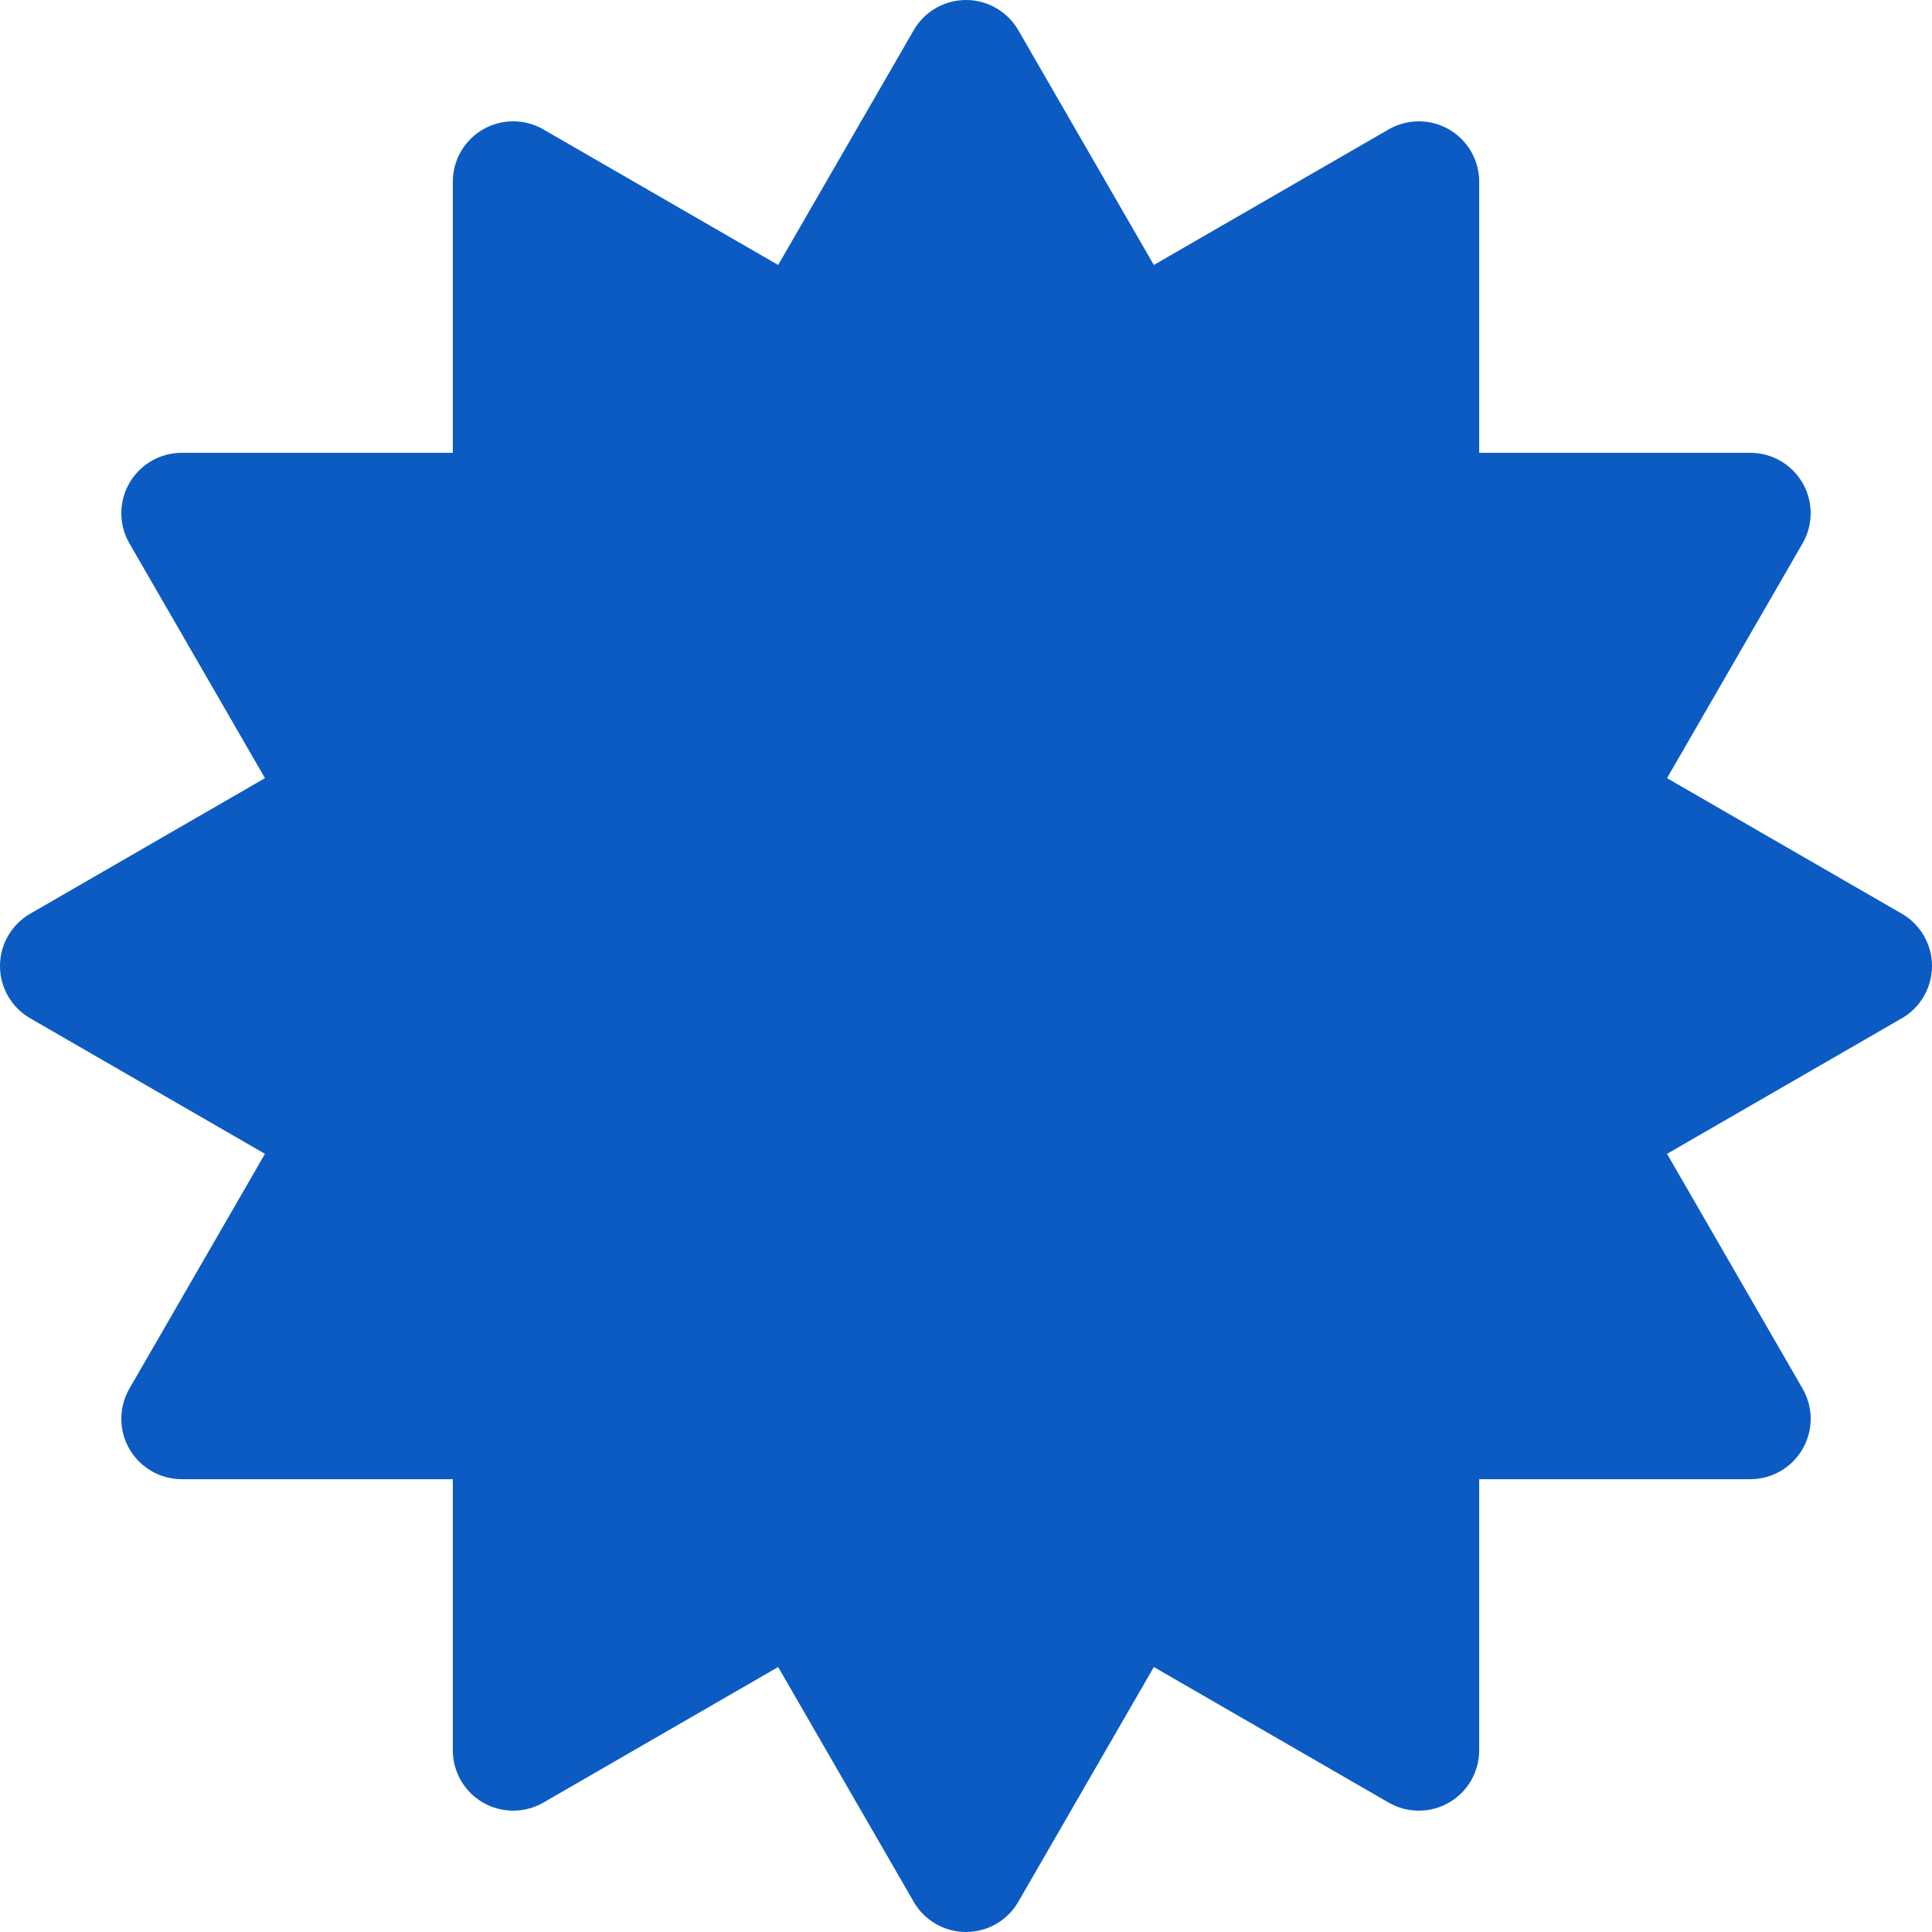 <?xml version="1.0" encoding="UTF-8"?> <svg xmlns="http://www.w3.org/2000/svg" width="512" height="512" viewBox="0 0 512 512" fill="none"><path d="M92.077 212.077L16 256L92.077 299.923L48.154 376H136V463.845L212.077 419.923L256 496L299.923 419.923L376 463.845V376H463.846L419.923 299.923L496 256L419.923 212.077L463.846 136H376V48.154L299.923 92.077L256 16L212.077 92.077L136 48.154V136H48.154L92.077 212.077Z" fill="#0B5BC3"></path><path fill-rule="evenodd" clip-rule="evenodd" d="M256 0C261.716 0 266.998 3.05 269.856 8L305.779 70.221L368 34.298C372.95 31.439 379.05 31.439 384 34.298C388.95 37.156 392 42.438 392 48.154V120H463.846C469.562 120 474.844 123.05 477.702 128C480.561 132.95 480.561 139.05 477.702 144L441.779 206.221L504 242.144C508.95 245.002 512 250.284 512 256C512 261.716 508.95 266.998 504 269.856L441.779 305.779L477.702 368C480.561 372.95 480.561 379.05 477.702 384C474.844 388.95 469.562 392 463.846 392H392V463.845C392 469.561 388.95 474.843 384 477.701C379.05 480.56 372.951 480.56 368 477.702L305.78 441.779L269.856 504C266.998 508.95 261.716 512 256 512C250.284 512 245.002 508.95 242.144 504L206.22 441.779L144 477.702C139.049 480.56 132.95 480.56 128 477.701C123.05 474.843 120 469.561 120 463.845V392H48.154C42.438 392 37.156 388.95 34.298 384C31.439 379.05 31.439 372.95 34.298 368L70.221 305.779L8 269.856C3.05 266.998 0 261.716 0 256C0 250.284 3.05 245.002 8 242.144L70.221 206.221L34.298 144C31.439 139.05 31.439 132.95 34.298 128C37.156 123.05 42.438 120 48.154 120H120V48.154C120 42.438 123.05 37.156 128 34.298C132.95 31.439 139.05 31.439 144 34.298L206.221 70.221L242.144 8C245.002 3.05 250.284 0 256 0ZM256 48L225.933 100.077C223.812 103.752 220.317 106.434 216.218 107.532C212.119 108.63 207.752 108.055 204.077 105.933L152 75.867V136C152 144.837 144.837 152 136 152H75.867L105.933 204.077C108.055 207.752 108.63 212.119 107.532 216.218C106.434 220.317 103.752 223.812 100.077 225.933L48 256L100.077 286.067C103.752 288.188 106.434 291.683 107.532 295.782C108.63 299.881 108.055 304.248 105.933 307.923L75.867 360H136C144.837 360 152 367.163 152 376V436.133L204.077 406.066C211.73 401.648 221.515 404.27 225.933 411.923L256 464L286.067 411.923C290.485 404.27 300.27 401.648 307.923 406.066L360 436.133V376C360 367.163 367.163 360 376 360H436.133L406.067 307.923C401.648 300.27 404.27 290.485 411.923 286.067L464 256L411.923 225.933C404.27 221.515 401.648 211.73 406.067 204.077L436.133 152H376C367.163 152 360 144.837 360 136V75.867L307.923 105.933C304.248 108.055 299.881 108.63 295.782 107.532C291.683 106.434 288.188 103.752 286.067 100.077L256 48Z" fill="#0B5BC3"></path></svg> 